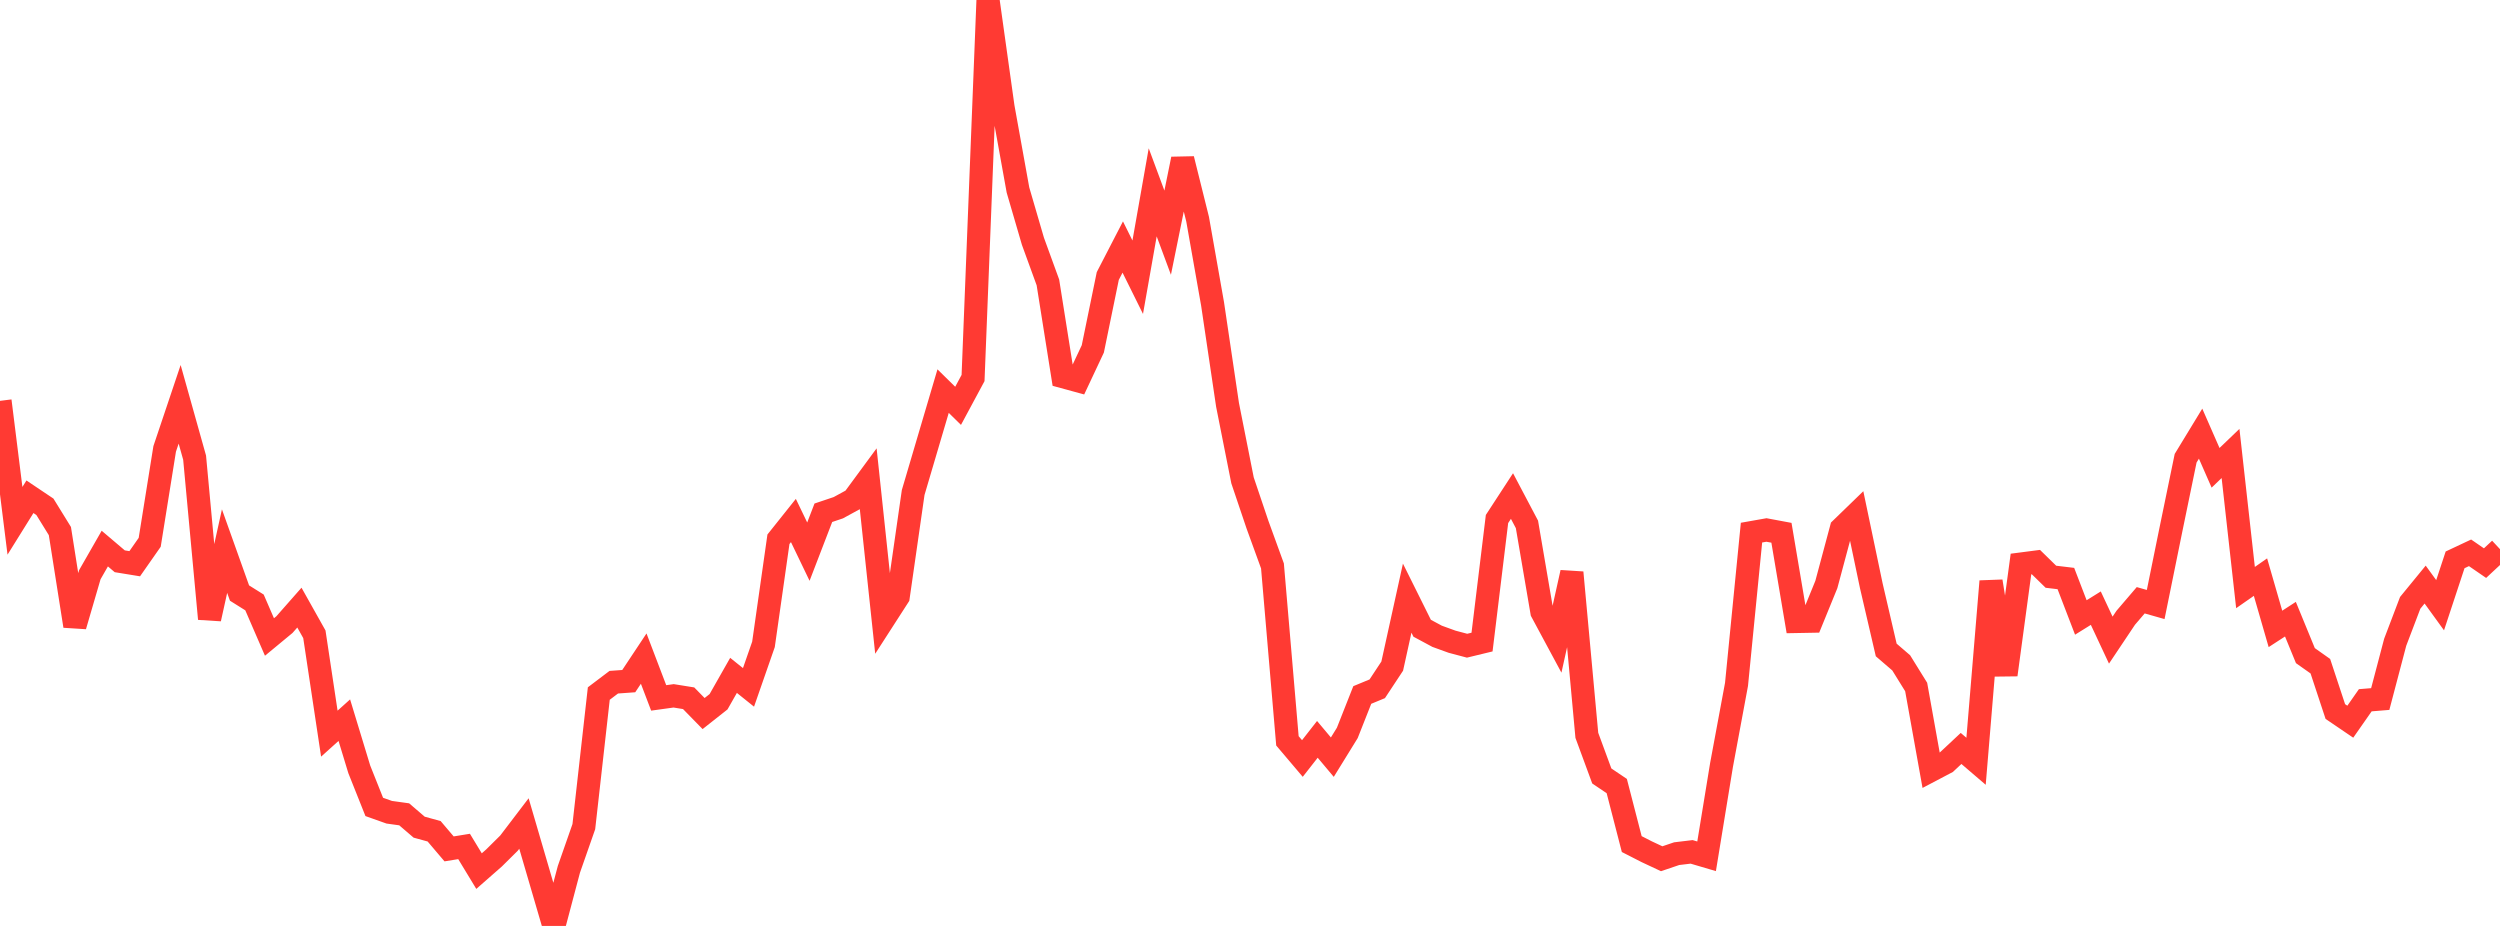 <?xml version="1.0" standalone="no"?>
<!DOCTYPE svg PUBLIC "-//W3C//DTD SVG 1.1//EN" "http://www.w3.org/Graphics/SVG/1.1/DTD/svg11.dtd">

<svg width="135" height="50" viewBox="0 0 135 50" preserveAspectRatio="none" 
  xmlns="http://www.w3.org/2000/svg"
  xmlns:xlink="http://www.w3.org/1999/xlink">


<polyline points="0.0, 21.646 0.808, 28.124 1.617, 26.825 2.425, 27.367 3.234, 28.678 4.042, 33.803 4.85, 31.035 5.659, 29.623 6.467, 30.309 7.275, 30.441 8.084, 29.284 8.892, 24.241 9.701, 21.833 10.509, 24.713 11.317, 33.416 12.126, 29.76 12.934, 32.025 13.743, 32.532 14.551, 34.398 15.359, 33.73 16.168, 32.811 16.976, 34.251 17.784, 39.617 18.593, 38.889 19.401, 41.545 20.21, 43.574 21.018, 43.861 21.826, 43.973 22.635, 44.667 23.443, 44.889 24.251, 45.84 25.06, 45.708 25.868, 47.04 26.677, 46.33 27.485, 45.53 28.293, 44.469 29.102, 47.235 29.91, 50.0 30.719, 46.947 31.527, 44.638 32.335, 37.451 33.144, 36.839 33.952, 36.781 34.76, 35.564 35.569, 37.687 36.377, 37.575 37.186, 37.705 37.994, 38.532 38.802, 37.894 39.611, 36.47 40.419, 37.119 41.228, 34.796 42.036, 29.12 42.844, 28.107 43.653, 29.789 44.461, 27.689 45.269, 27.417 46.078, 26.976 46.886, 25.878 47.695, 33.476 48.503, 32.222 49.311, 26.596 50.12, 23.855 50.928, 21.12 51.737, 21.915 52.545, 20.413 53.353, 0.0 54.162, 5.78 54.97, 10.26 55.778, 13.028 56.587, 15.25 57.395, 20.338 58.204, 20.559 59.012, 18.84 59.82, 14.905 60.629, 13.339 61.437, 14.97 62.246, 10.386 63.054, 12.565 63.862, 8.586 64.671, 11.835 65.479, 16.413 66.287, 21.861 67.096, 25.939 67.904, 28.333 68.713, 30.56 69.521, 40.005 70.329, 40.959 71.138, 39.925 71.946, 40.887 72.754, 39.577 73.563, 37.529 74.371, 37.195 75.18, 35.97 75.988, 32.3 76.796, 33.925 77.605, 34.36 78.413, 34.653 79.222, 34.868 80.03, 34.672 80.838, 28.027 81.647, 26.786 82.455, 28.317 83.263, 33.044 84.072, 34.548 84.88, 30.915 85.689, 39.708 86.497, 41.902 87.305, 42.447 88.114, 45.58 88.922, 45.993 89.731, 46.372 90.539, 46.098 91.347, 46.001 92.156, 46.24 92.964, 41.3 93.772, 36.955 94.581, 28.762 95.389, 28.619 96.198, 28.77 97.006, 33.56 97.814, 33.545 98.623, 31.563 99.431, 28.547 100.24, 27.763 101.048, 31.621 101.856, 35.098 102.665, 35.794 103.473, 37.098 104.281, 41.598 105.09, 41.172 105.898, 40.416 106.707, 41.109 107.515, 31.391 108.323, 36.439 109.132, 30.458 109.94, 30.353 110.749, 31.144 111.557, 31.241 112.365, 33.343 113.174, 32.84 113.982, 34.567 114.79, 33.359 115.599, 32.414 116.407, 32.644 117.216, 28.664 118.024, 24.745 118.832, 23.417 119.641, 25.262 120.449, 24.487 121.257, 31.728 122.066, 31.164 122.874, 33.961 123.683, 33.436 124.491, 35.404 125.299, 35.975 126.108, 38.423 126.916, 38.972 127.725, 37.814 128.533, 37.748 129.341, 34.68 130.15, 32.554 130.958, 31.567 131.766, 32.682 132.575, 30.232 133.383, 29.852 134.192, 30.409 135.0, 29.655" fill="none" stroke="#ff3a33" stroke-width="1.25"/>

</svg>